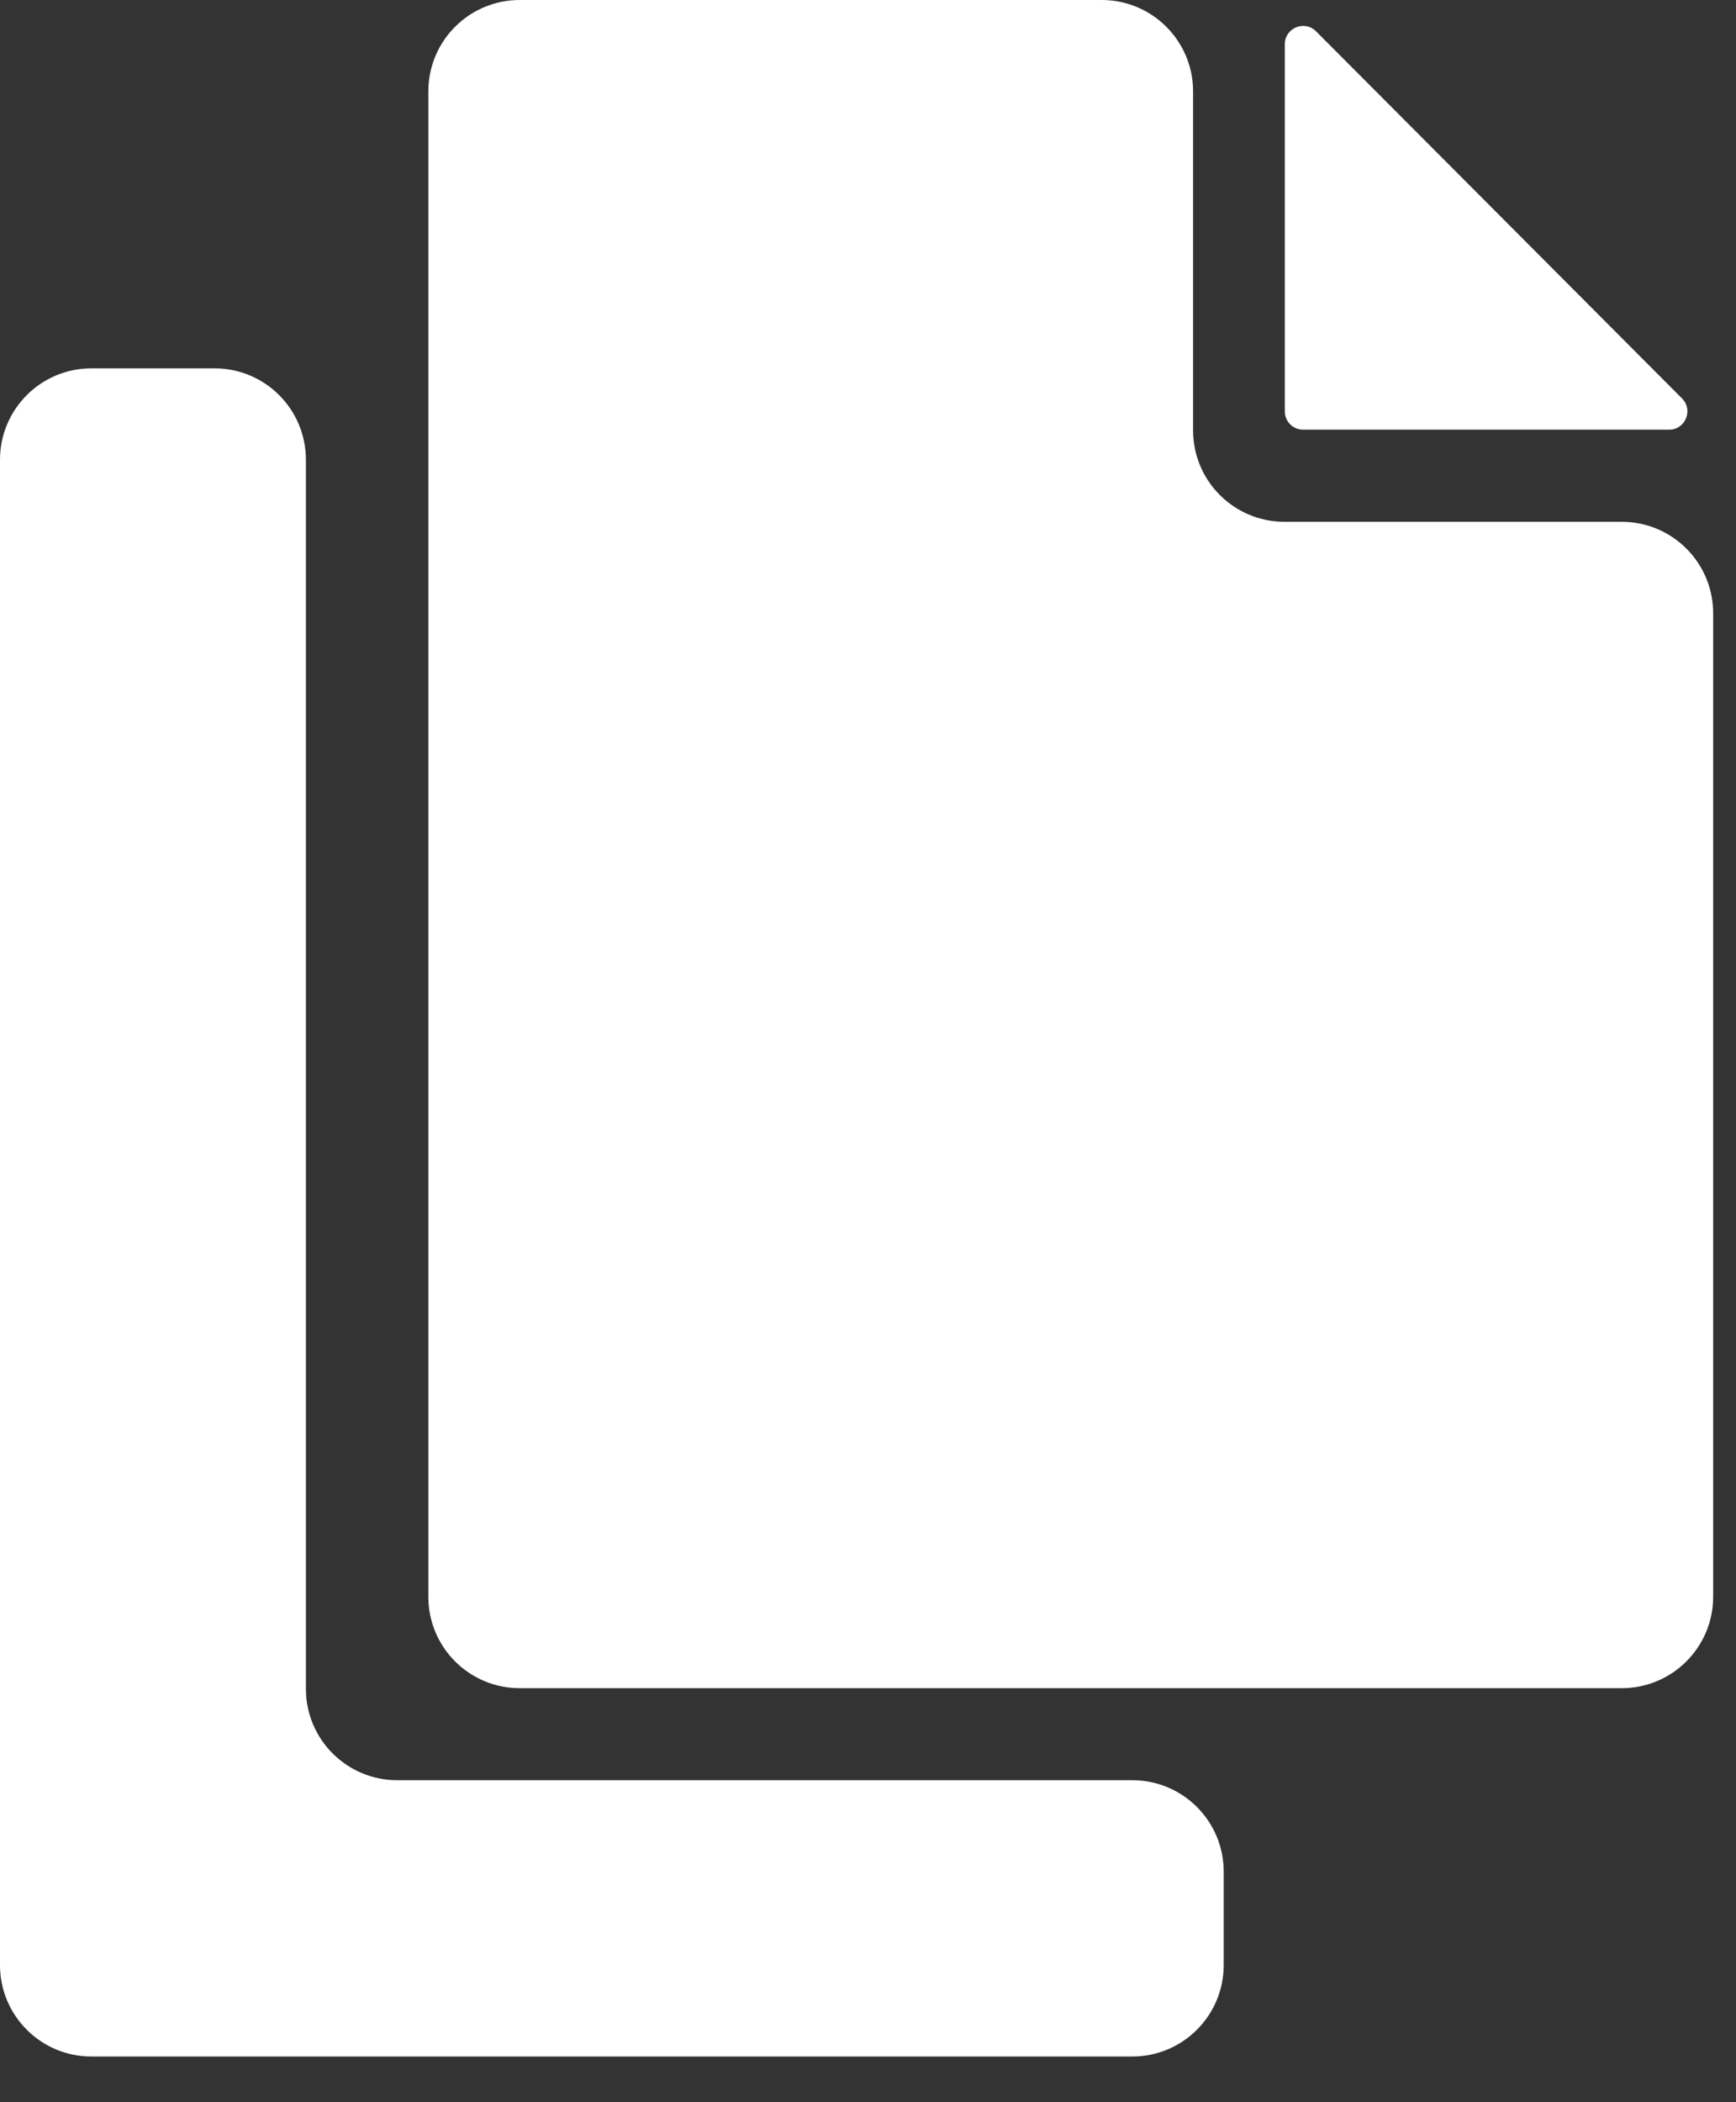 <svg width="19" height="23" viewBox="0 0 19 23" fill="none" xmlns="http://www.w3.org/2000/svg">
<rect x="0" y="0" width="19" height="23" fill="#333333" stroke="none"/>
<path d="M1 4.03H2.348C2.901 4.03 3.348 4.478 3.348 5.03V18.477C3.348 19.03 3.796 19.477 4.348 19.477H12.393C12.945 19.477 13.393 19.925 13.393 20.477V21.5C13.393 22.052 12.945 22.5 12.393 22.5H1C0.448 22.5 0 22.052 0 21.5V5.03C0 4.478 0.448 4.03 1 4.03Z" fill="white"/>
<path d="M12.058 0H5.688C5.135 0 4.688 0.448 4.688 1V17.47C4.688 18.022 5.135 18.47 5.688 18.47H17.75C18.302 18.47 18.75 18.022 18.75 17.47V6.709C18.75 6.157 18.302 5.709 17.75 5.709H14.058C13.506 5.709 13.058 5.261 13.058 4.709V1C13.058 0.448 12.61 0 12.058 0Z" fill="white"/>
<path d="M14.062 4.501V0.484C14.062 0.306 14.278 0.216 14.404 0.343L18.41 4.36C18.535 4.486 18.446 4.701 18.268 4.701H14.262C14.152 4.701 14.062 4.612 14.062 4.501Z" fill="white"/>
</svg>
